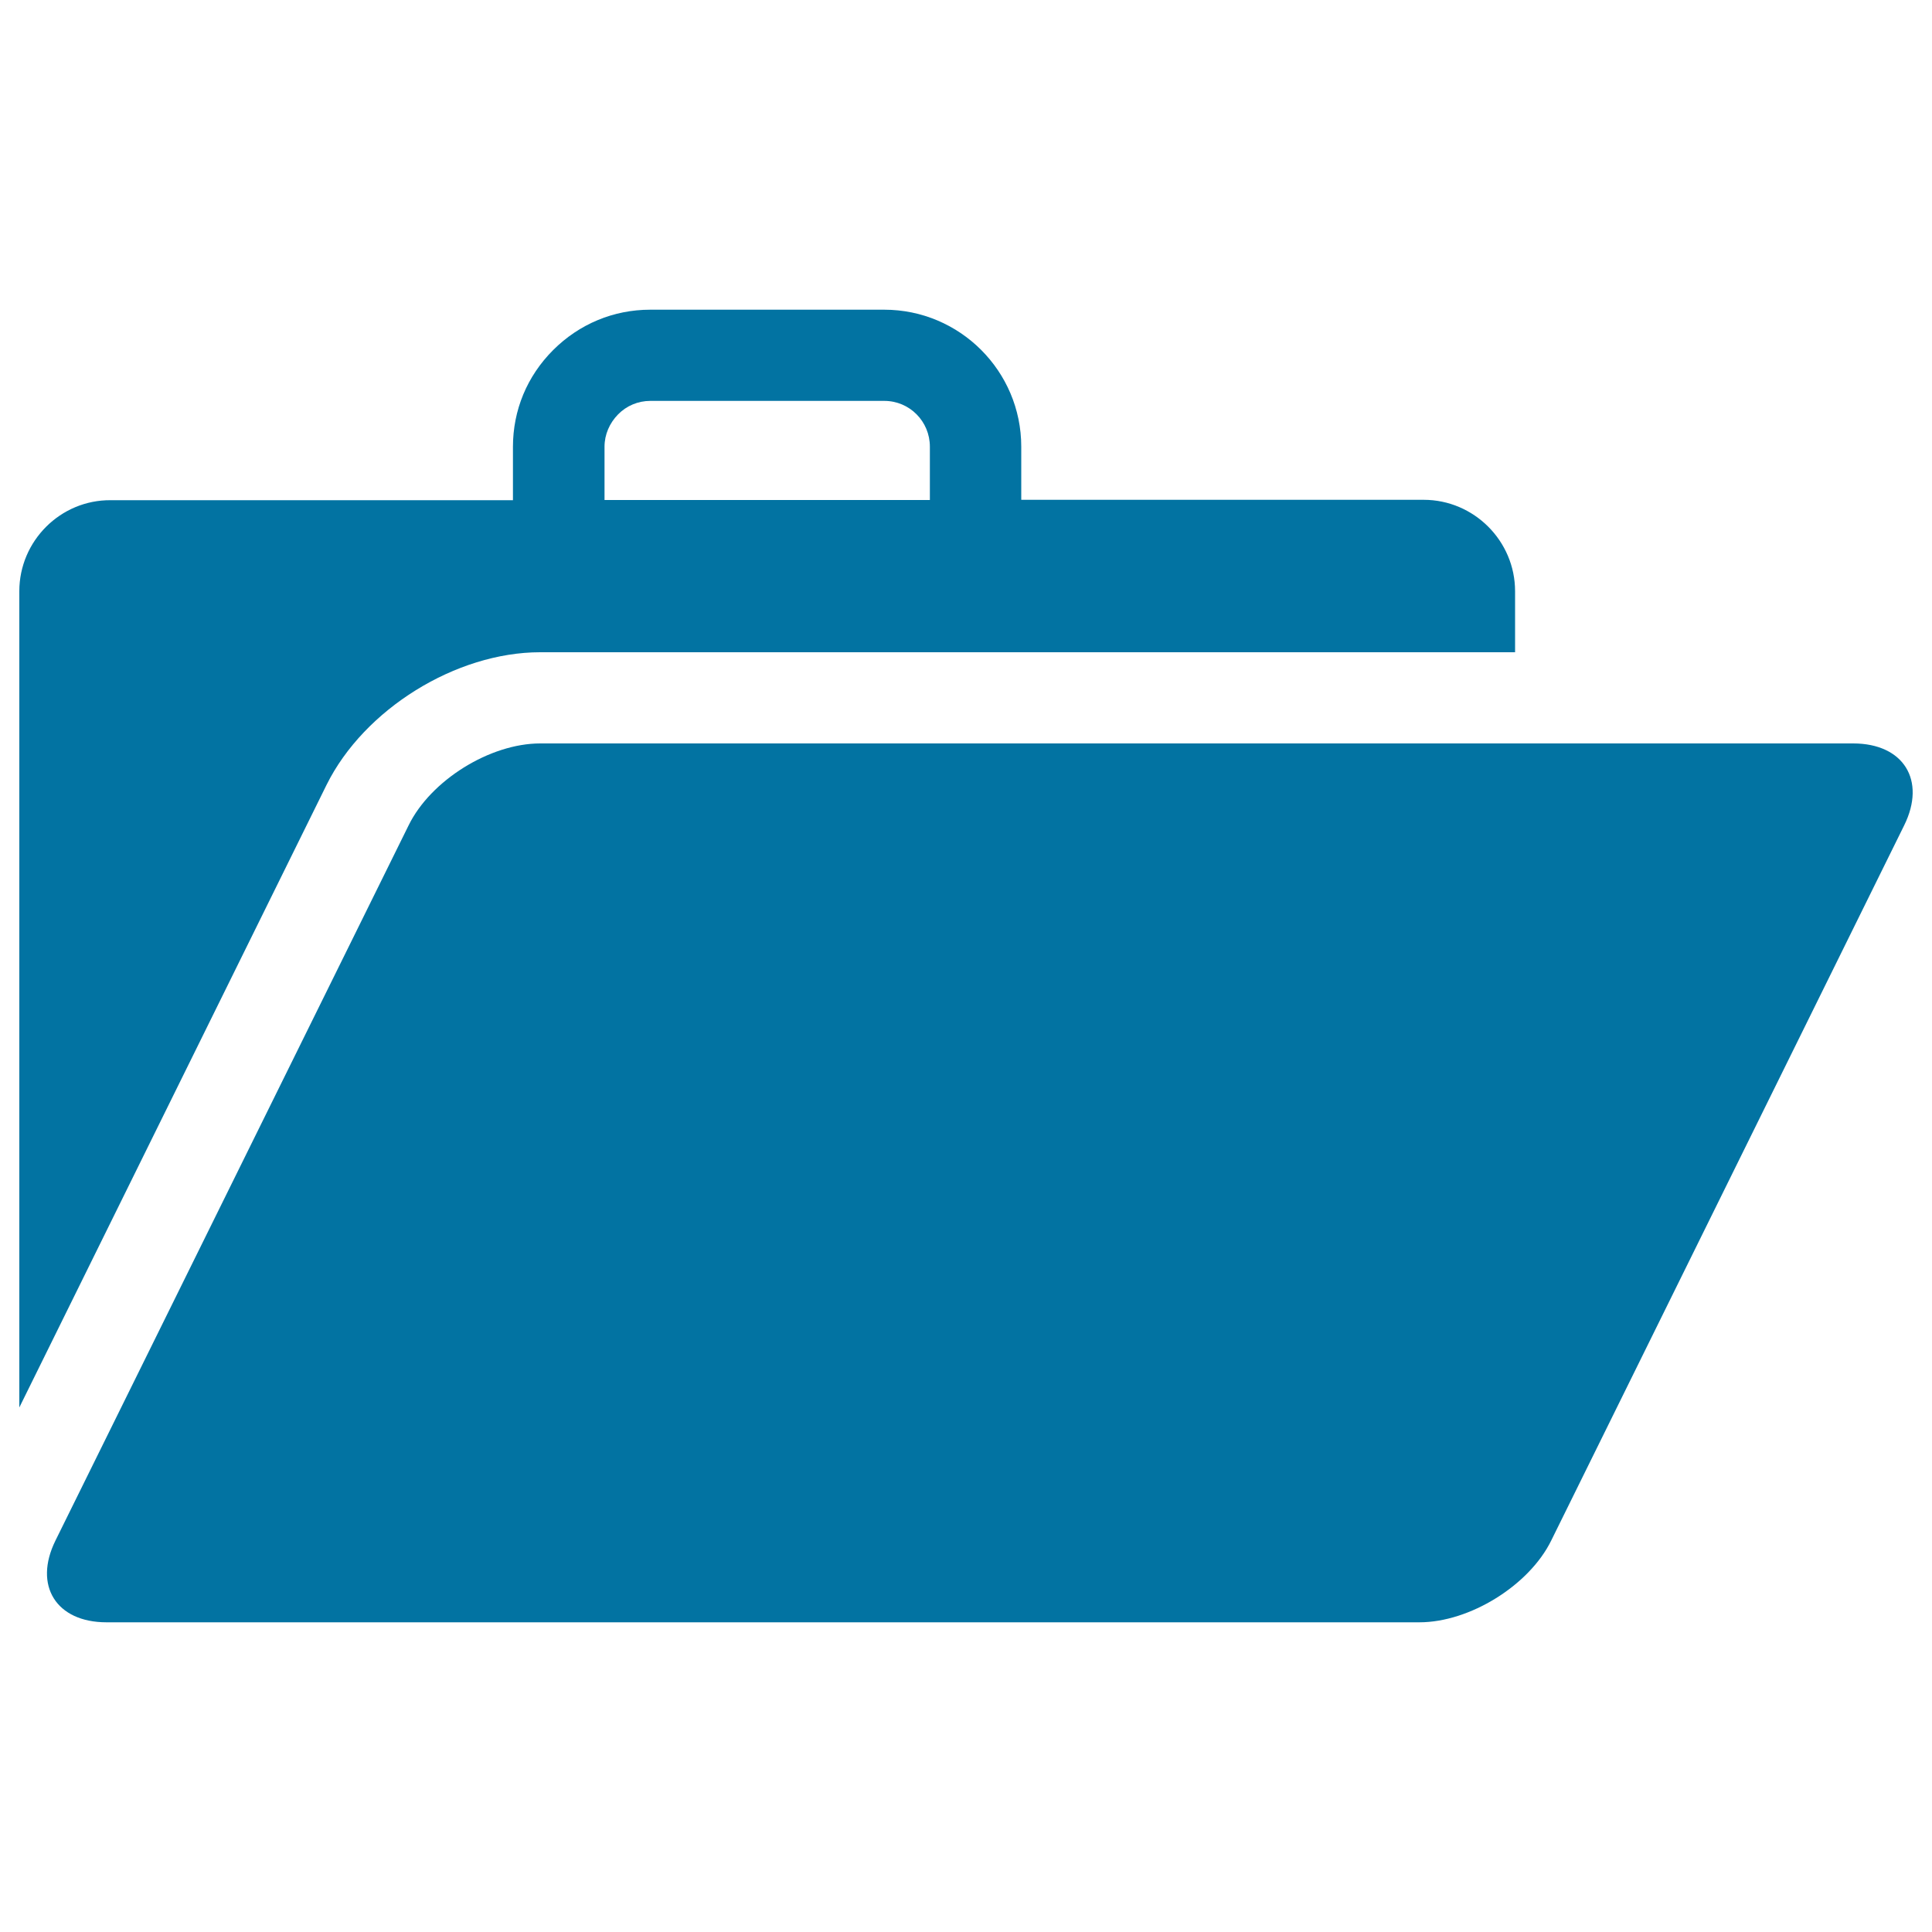 <svg xmlns="http://www.w3.org/2000/svg" viewBox="0 0 1000 1000" style="fill:#0273a2">
<title>Services Portfolio SVG icon</title>
<g><g><g><path d="M279.6,337.6h504.6V306c0-26-21.3-47.3-47.3-47.3H528.6v-27.5c0-39.2-31.9-70.9-70.9-70.9H336.5c-18.9,0-36.7,7.4-50.2,20.9s-20.8,31.1-20.8,50.1v27.6H57.3C31.3,258.7,10,280,10,306v422.5l159-322.2C188.4,367.1,236,337.6,279.6,337.6z M312.9,231.2c0-6.3,2.6-12.2,7-16.7c4.4-4.5,10.4-7,16.7-7h121.1c13.1,0,23.6,10.6,23.6,23.7v27.6H312.9L312.9,231.2L312.9,231.2z"/><path d="M959.2,384.8H279.6c-26,0-56.7,19.1-68.1,42.4L28.7,797.4c-11.5,23.3,0.4,42.3,26.4,42.3h679.6c26,0,56.8-19.1,68.2-42.3l182.7-370.2C997.1,403.9,985.3,384.8,959.2,384.8z"/></g></g></g>
</svg>